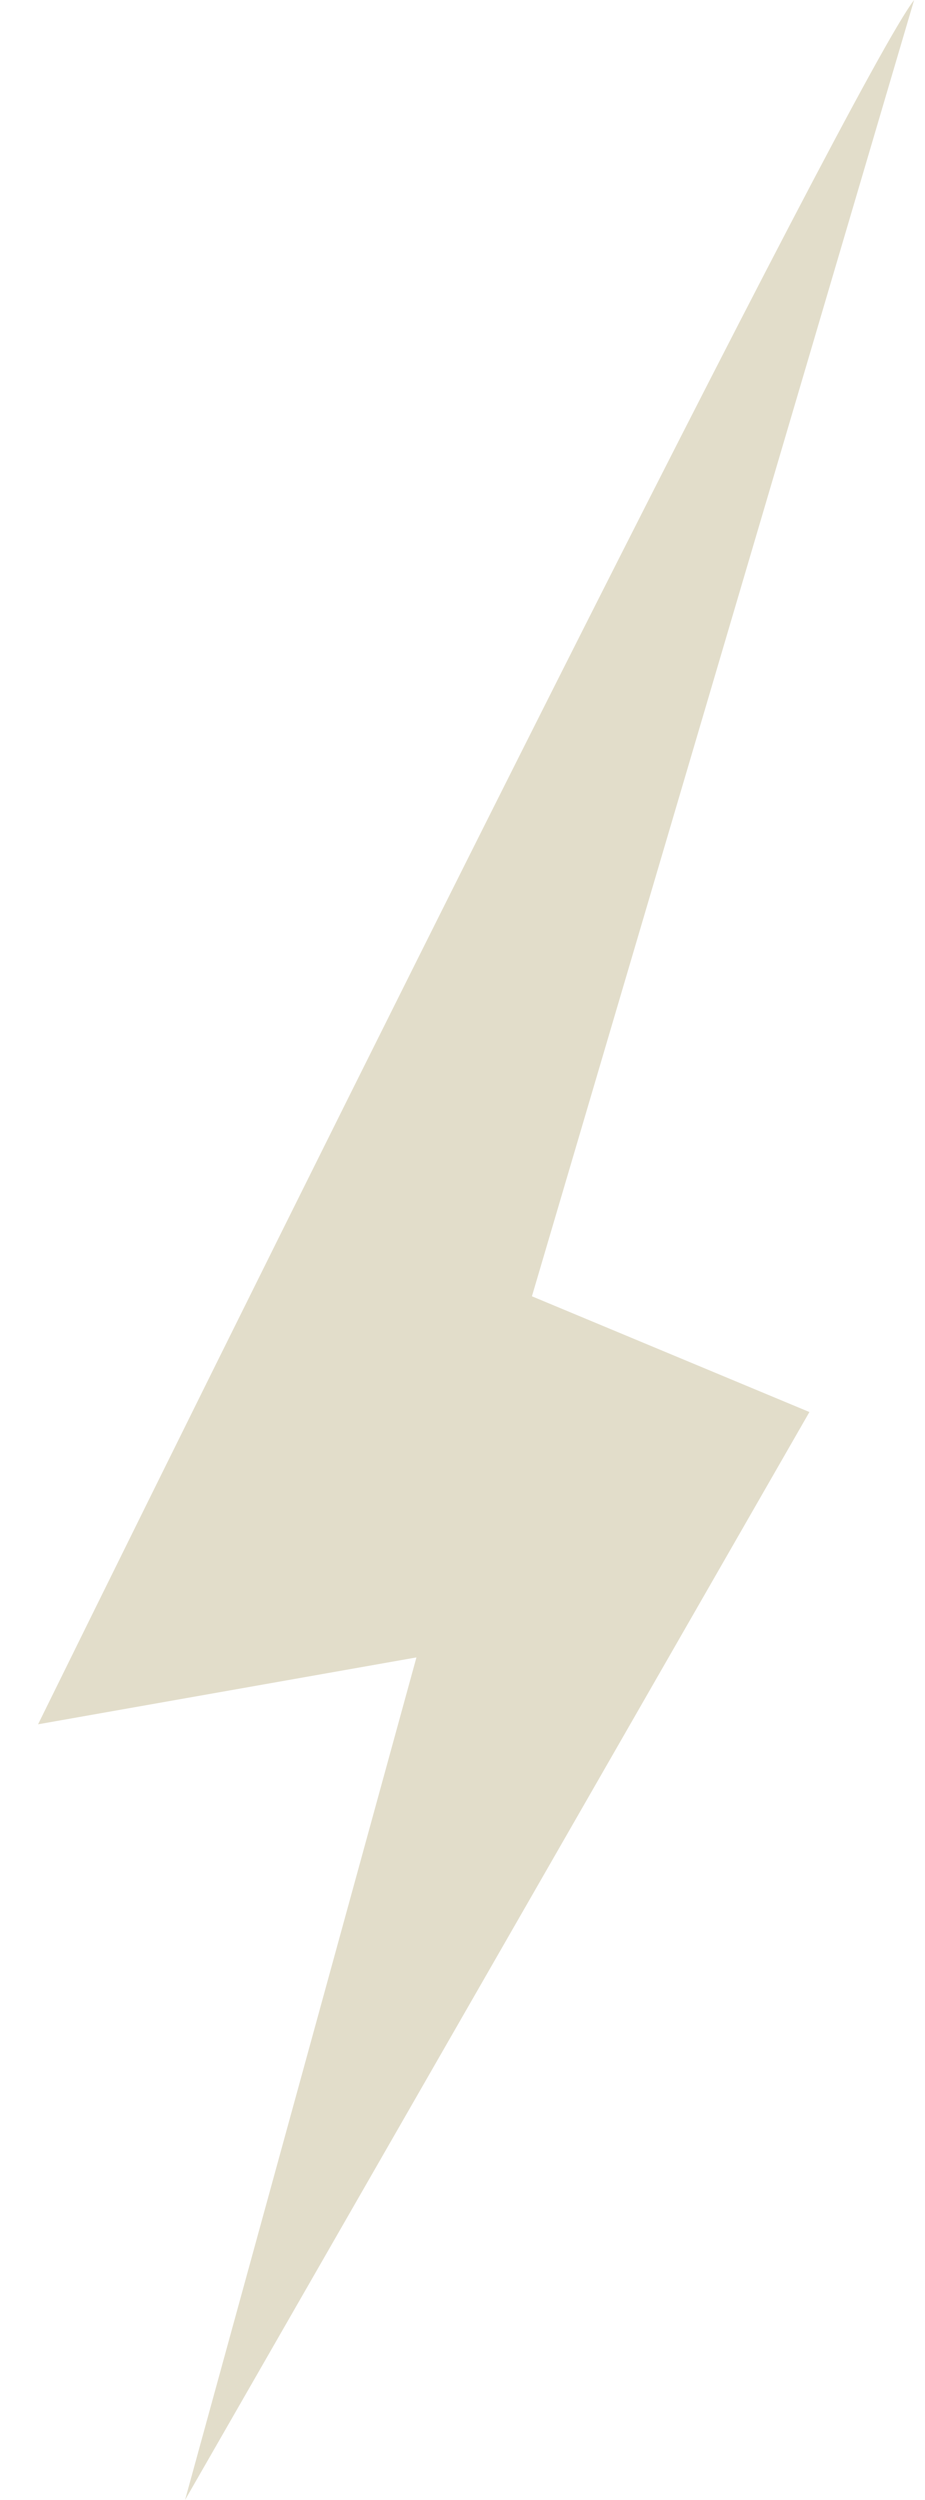 <?xml version="1.0" encoding="UTF-8"?> <svg xmlns="http://www.w3.org/2000/svg" width="20" height="54" viewBox="0 0 20 54" fill="none"><path d="M0.823 37.245C6.604 25.51 18.485 1.632 19.765 -0L11.501 28L17.501 30.5L4.001 54L9.004 35.8L0.823 37.245Z" fill="#E2DDCA"></path></svg> 